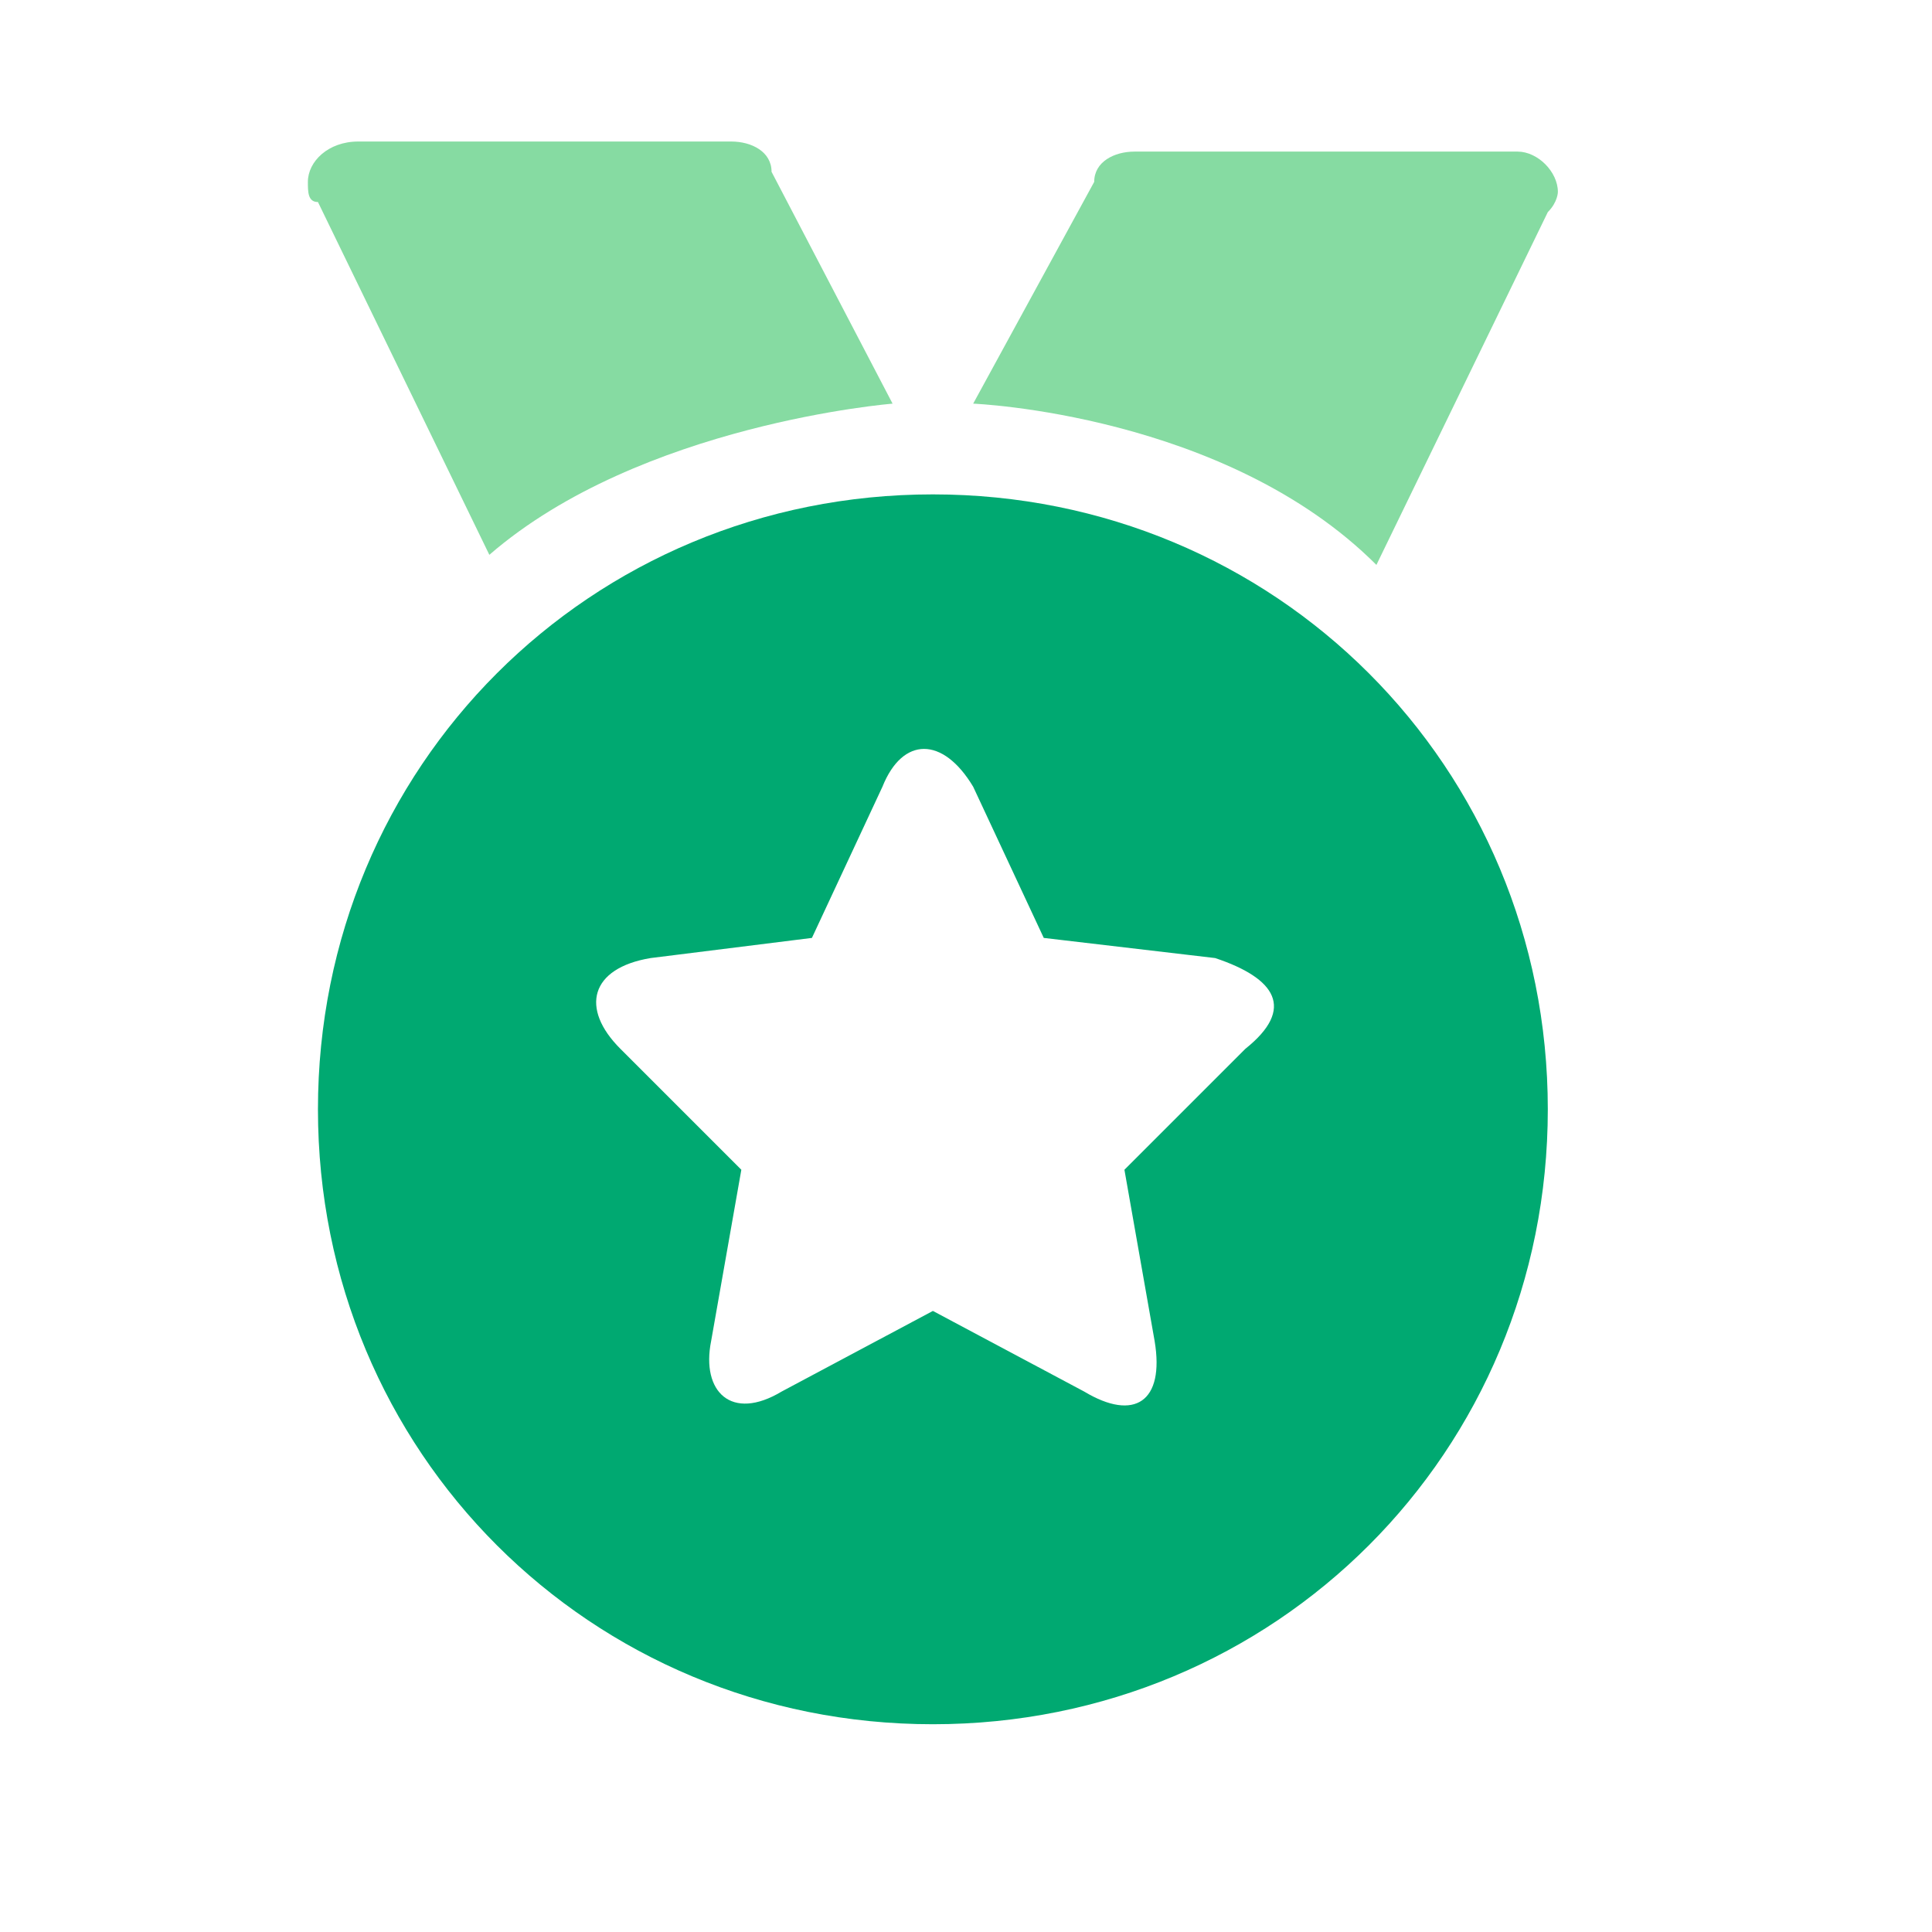 <?xml version="1.0" encoding="UTF-8"?>
<svg width="28px" height="28px" viewBox="0 0 28 28" version="1.1" xmlns="http://www.w3.org/2000/svg" xmlns:xlink="http://www.w3.org/1999/xlink">
    <!-- Generator: Sketch 61 (89581) - https://sketch.com -->
    <title>编组 5</title>
    <desc>Created with Sketch.</desc>
    <g id="编组-5" stroke="none" stroke-width="1" fill="none" fill-rule="evenodd">
        <g>
            <rect id="矩形" fill="#000000" fill-rule="nonzero" opacity="0" x="0" y="0" width="28" height="28"></rect>
            <g id="编组备份" transform="translate(2, 2)">
                <g id="首页小我的荣誉">
                    <rect id="矩形" fill="#000000" fill-rule="nonzero" opacity="0" x="0" y="0" width="23.04" height="23.04"></rect>
                    <path d="M11.52,5.165 C6.553,5.165 2.608,9.109 2.608,14.077 C2.608,19.044 6.553,22.989 11.52,22.989 C16.487,22.989 20.432,19.044 20.432,14.077 C20.432,9.109 16.487,5.165 11.52,5.165 L11.52,5.165 Z M16.049,13.2 L14.296,14.953 L14.734,17.437 C14.88,18.314 14.442,18.606 13.712,18.167 L11.52,16.999 L9.329,18.167 C8.598,18.606 8.16,18.167 8.306,17.437 L8.744,14.953 L6.991,13.2 C6.406,12.616 6.552,12.031 7.429,11.885 L9.767,11.593 L10.789,9.402 C11.082,8.671 11.666,8.671 12.104,9.402 L13.127,11.593 L15.611,11.885 C16.487,12.177 16.78,12.616 16.049,13.2 L16.049,13.2 Z" id="形状" fill="#00A971" fill-rule="nonzero"></path>
                    <path d="M20.432,1.074 C20.578,0.928 20.578,0.782 20.578,0.782 C20.578,0.49 20.286,0.197 19.994,0.197 L14.442,0.197 C14.15,0.197 13.858,0.344 13.858,0.636 L12.104,3.85 C12.104,3.85 15.757,3.996 17.948,6.187 L20.432,1.074 Z" id="路径" fill="#86DBA2"></path>
                    <path d="M10.936,3.85 L9.182,0.49 C9.182,0.197 8.89,0.051 8.598,0.051 L3.192,0.051 C2.754,0.051 2.462,0.343 2.462,0.636 C2.462,0.782 2.462,0.928 2.608,0.928 L5.092,6.041 C7.283,4.142 10.936,3.85 10.936,3.85 L10.936,3.85 Z" id="路径" fill="#86DBA2"></path>
                </g>
            </g>
        </g>
    </g>
</svg>